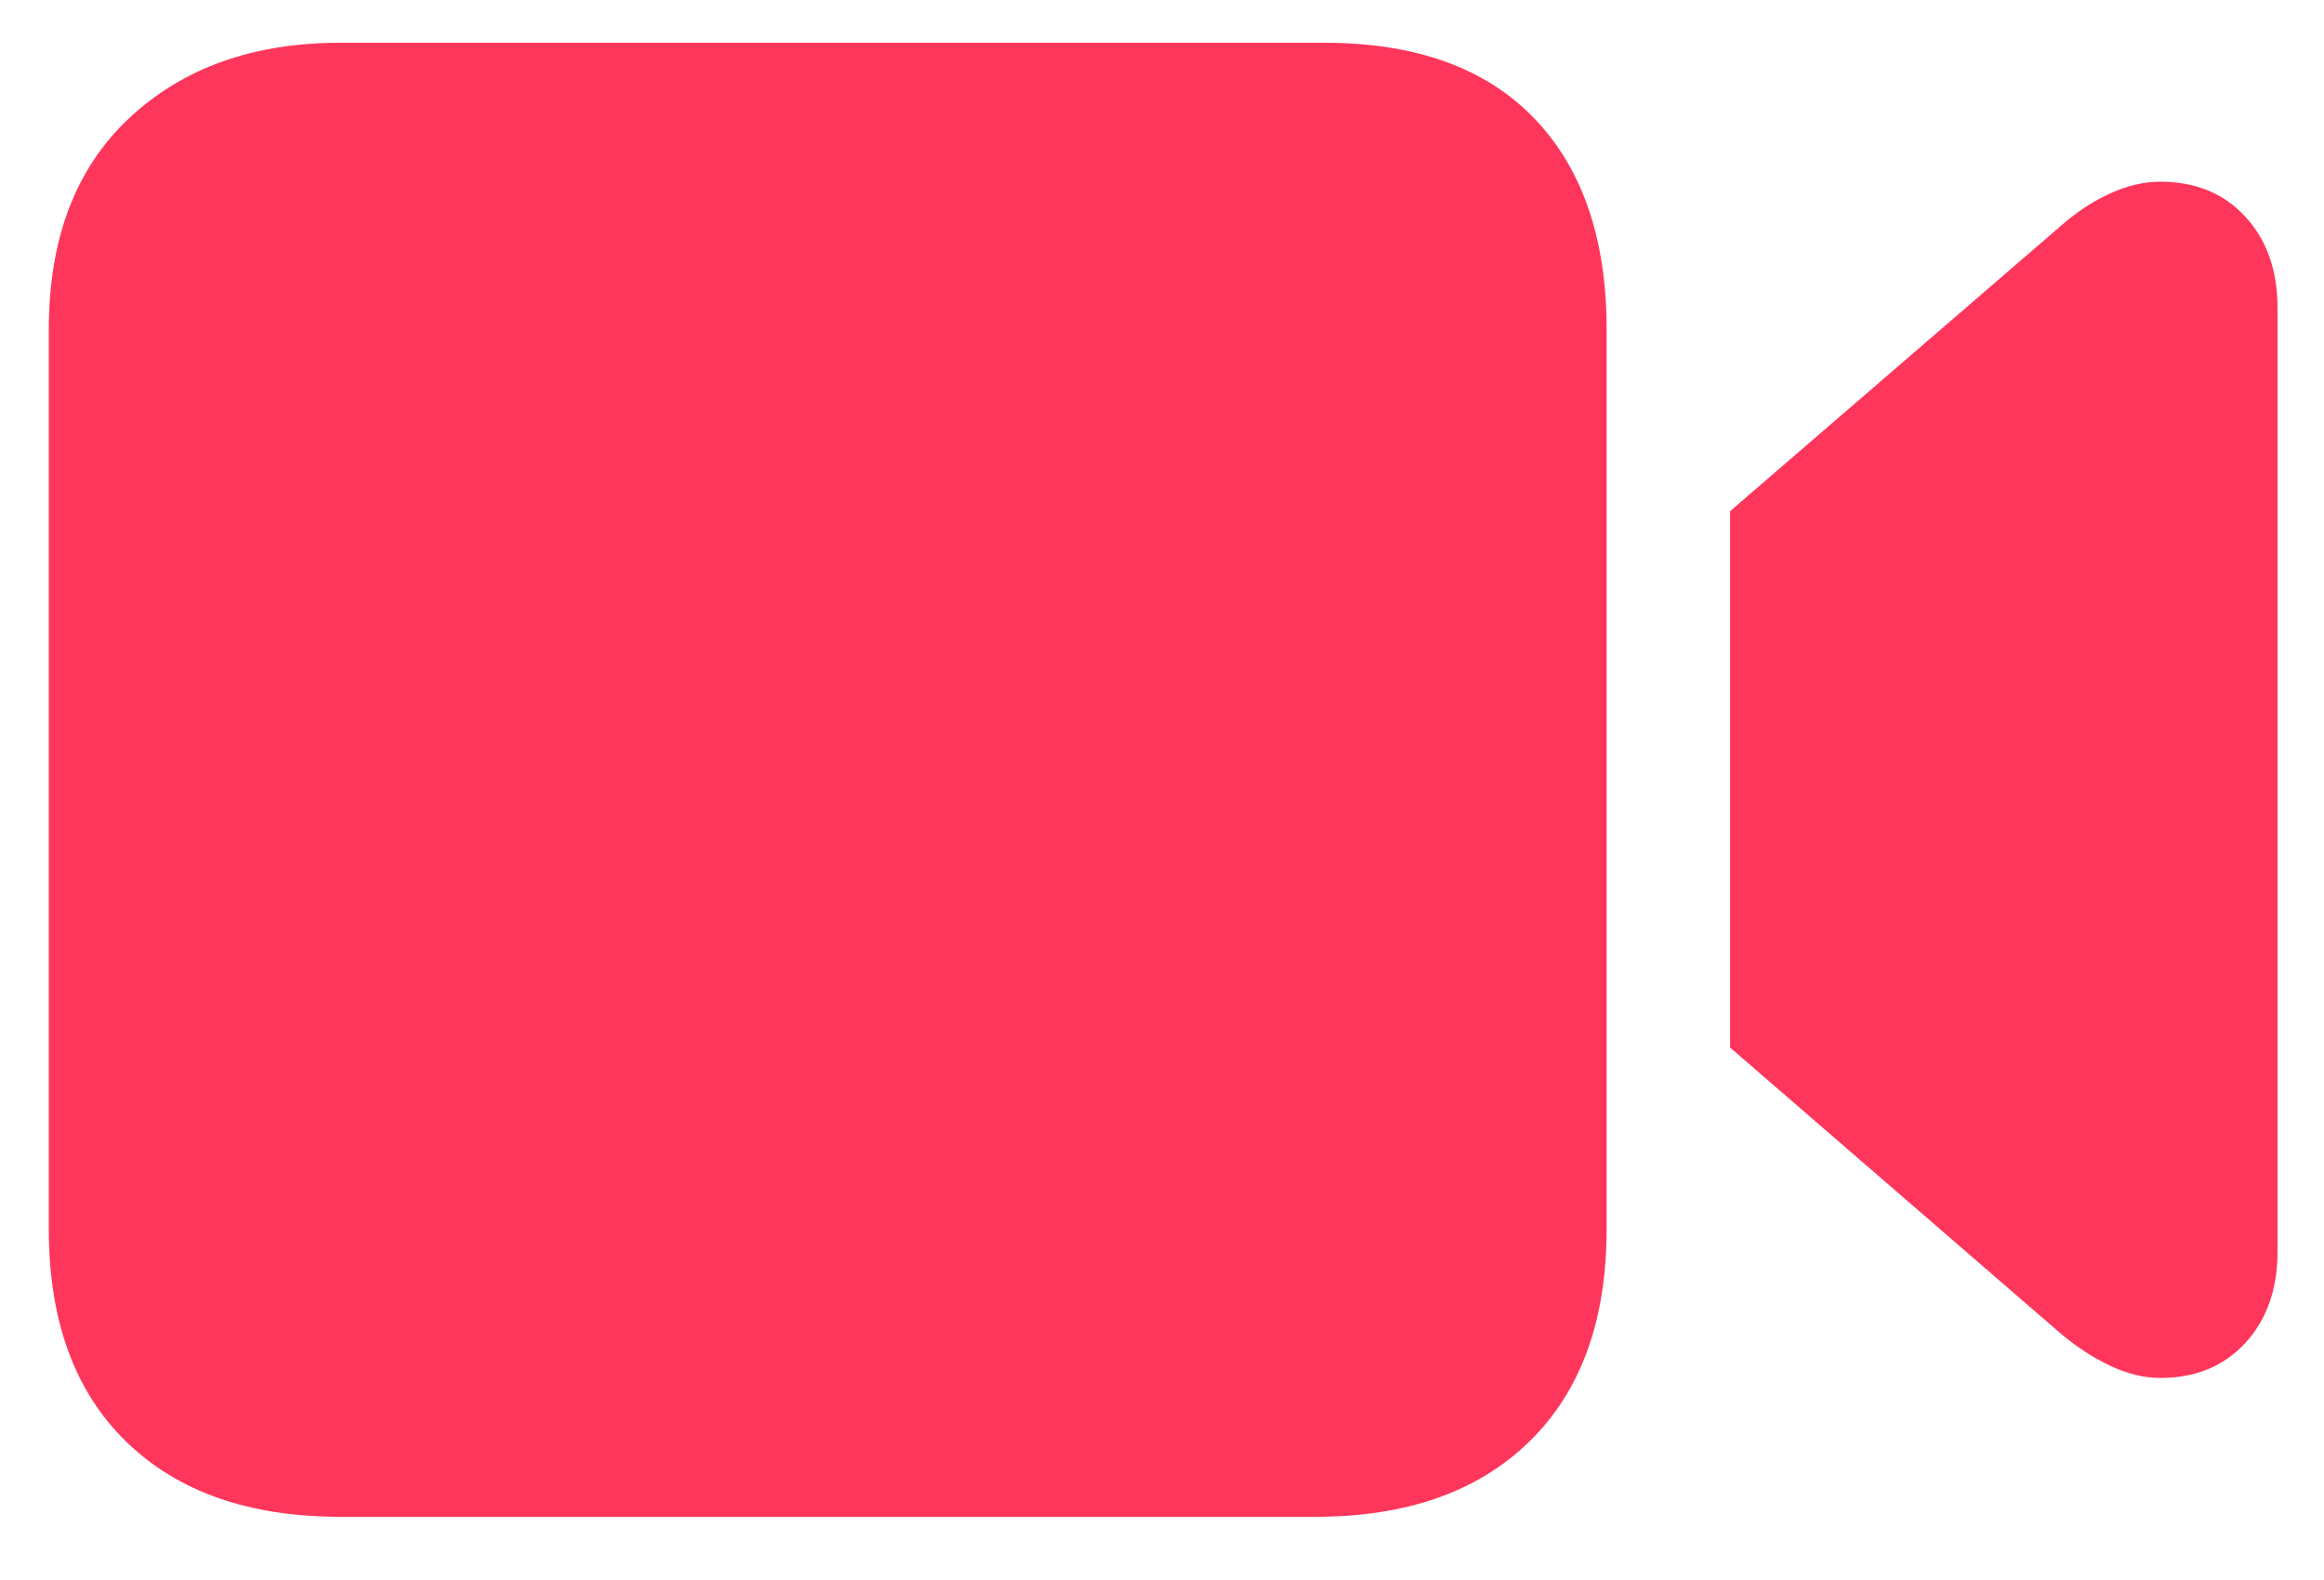 <svg width="25" height="17" viewBox="0 0 25 17" fill="none" xmlns="http://www.w3.org/2000/svg">
<path d="M3.66 16.32H14.148C15.132 16.32 15.9 16.05 16.453 15.509C17.006 14.969 17.283 14.207 17.283 13.224V3.546C17.283 2.57 17.023 1.811 16.502 1.271C15.981 0.731 15.229 0.46 14.246 0.46H3.66C2.723 0.46 1.966 0.731 1.39 1.271C0.813 1.811 0.525 2.57 0.525 3.546V13.224C0.525 14.207 0.802 14.969 1.355 15.509C1.909 16.05 2.677 16.32 3.66 16.32ZM18.611 11.271L22.166 14.347C22.335 14.49 22.513 14.606 22.698 14.694C22.884 14.782 23.064 14.826 23.24 14.826C23.618 14.826 23.922 14.7 24.153 14.45C24.384 14.199 24.5 13.872 24.5 13.468V3.312C24.5 2.908 24.384 2.581 24.153 2.331C23.922 2.08 23.618 1.955 23.24 1.955C23.064 1.955 22.884 1.997 22.698 2.082C22.513 2.166 22.335 2.283 22.166 2.433L18.611 5.5V11.271Z" fill="#FF365C"/>
</svg>

